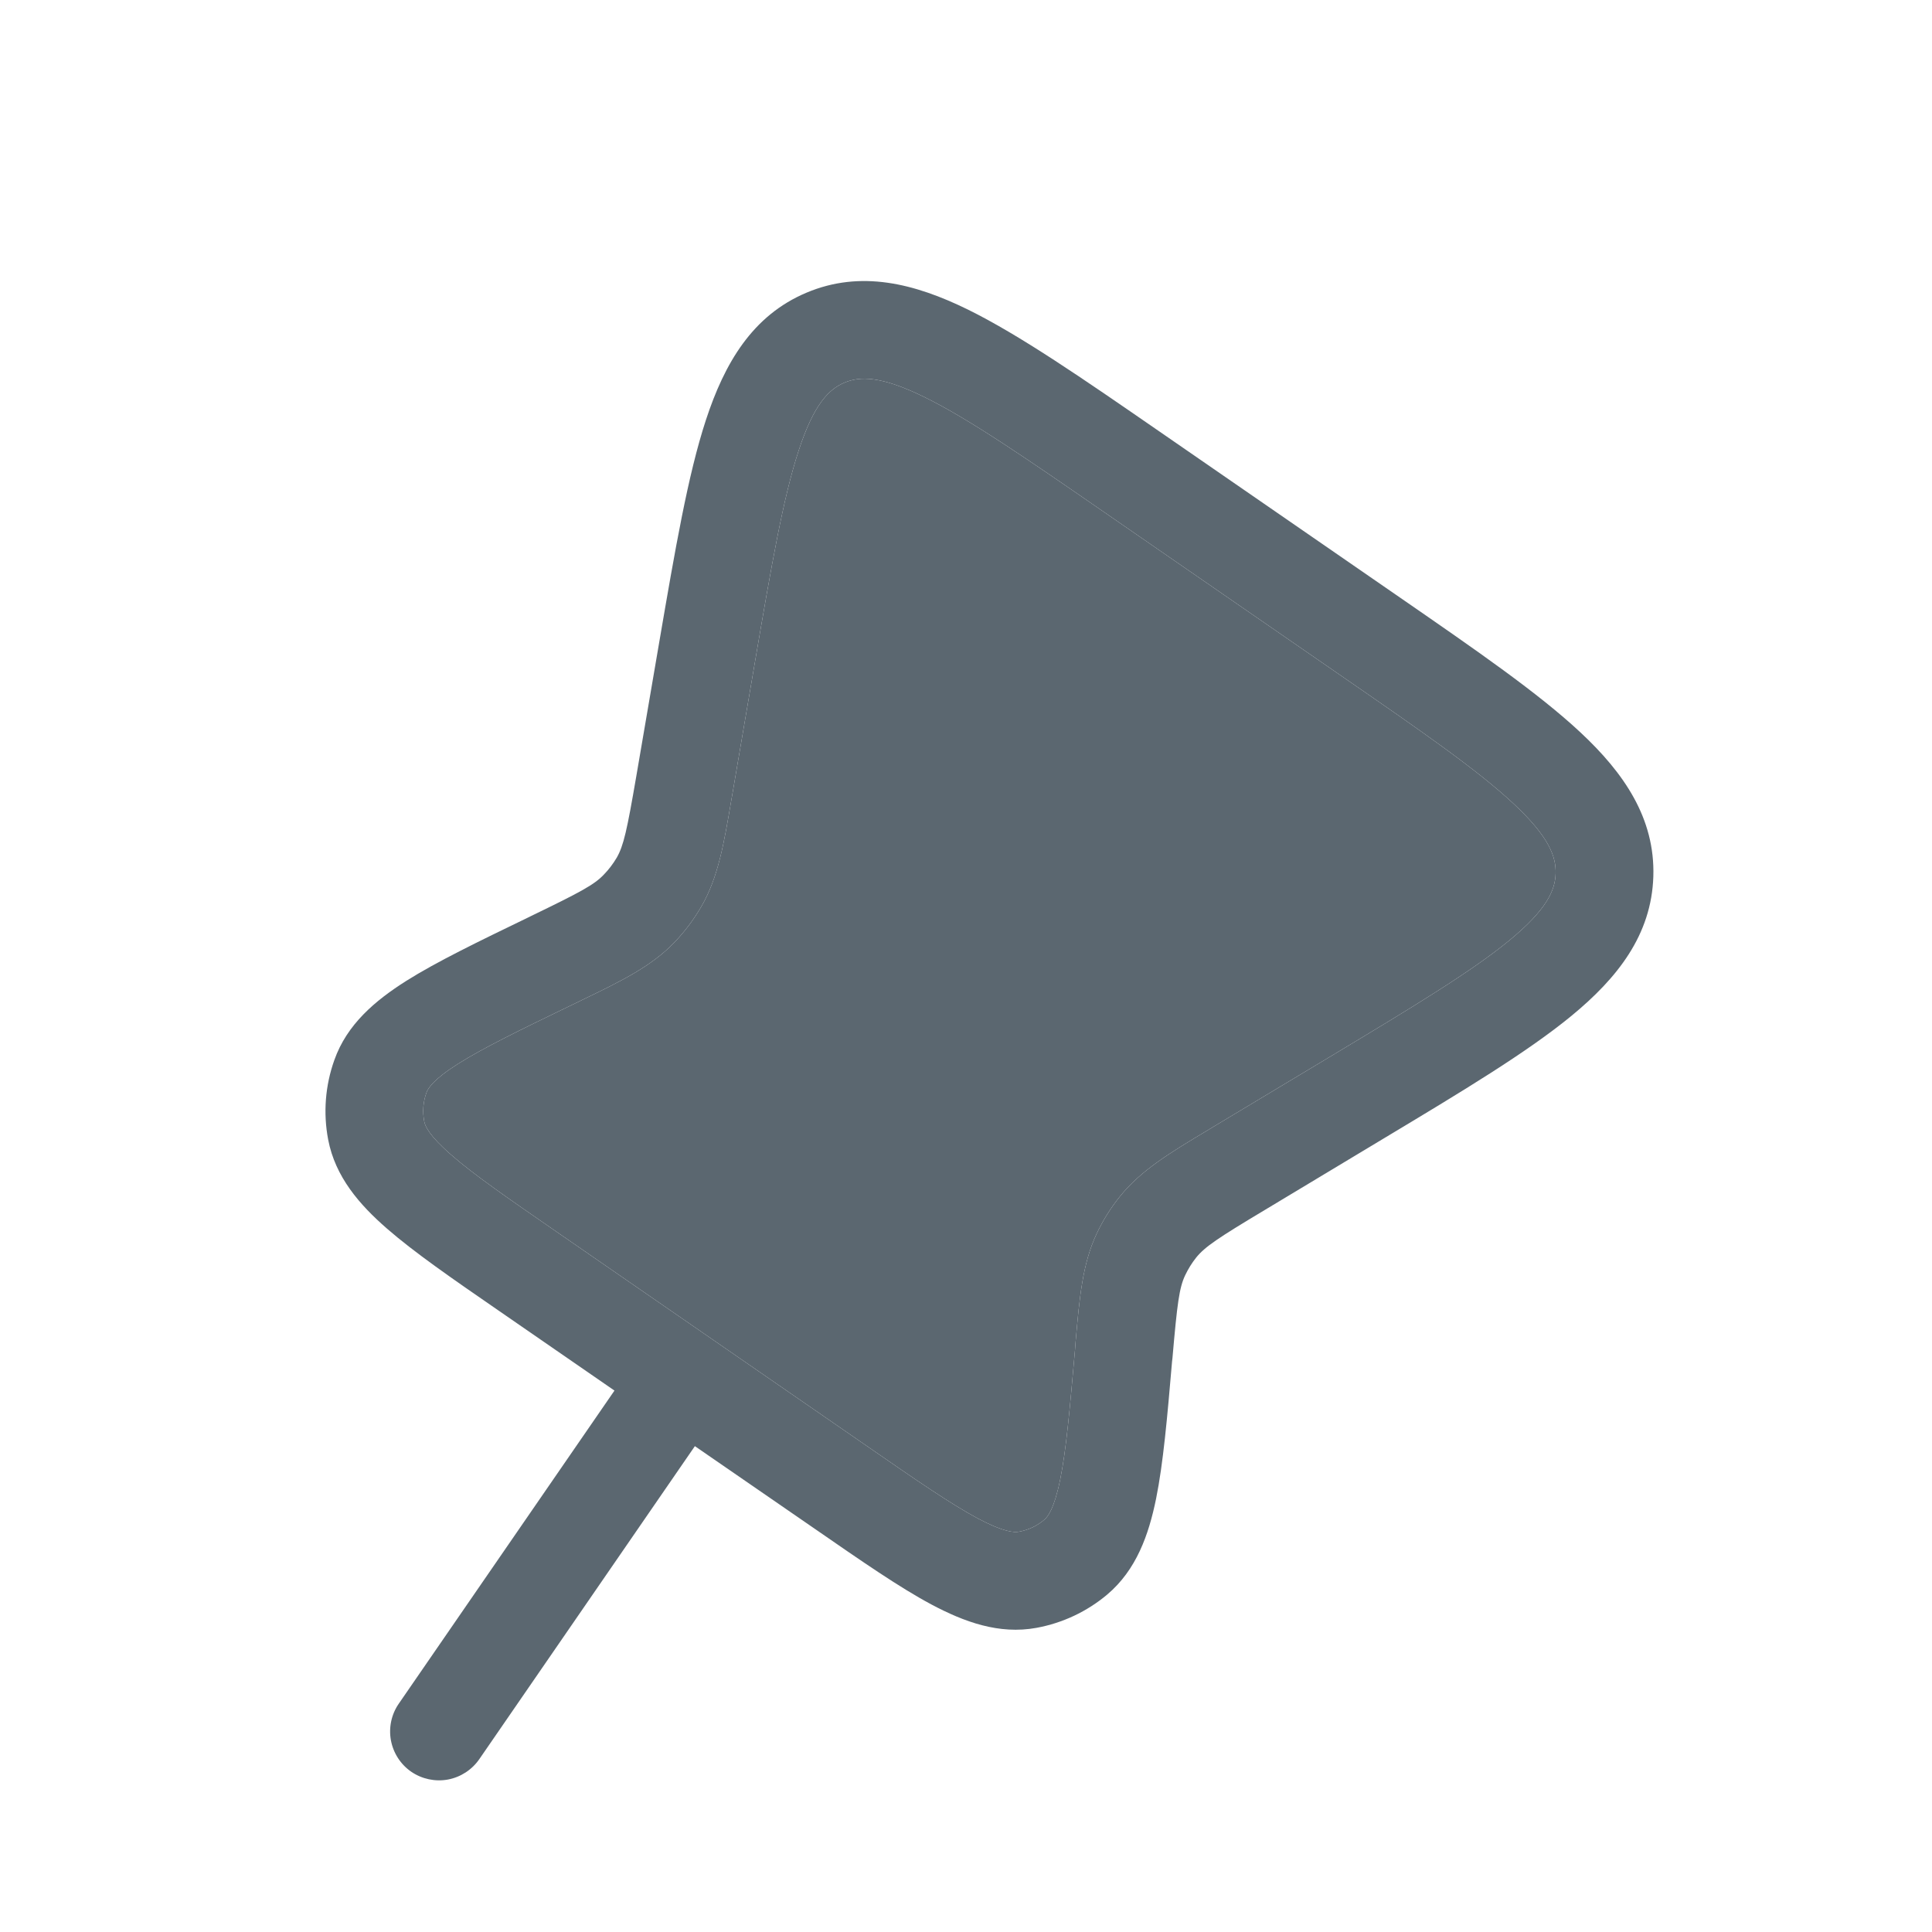 <?xml version="1.0" encoding="UTF-8"?> <svg xmlns="http://www.w3.org/2000/svg" width="21" height="21" viewBox="0 0 21 21" fill="none"> <g clip-path="url(#clip0_116_1641)"> <path fill-rule="evenodd" clip-rule="evenodd" d="M12.601 4.689L15.217 6.495C16.048 7.069 16.721 7.533 17.179 7.961C17.649 8.4 17.991 8.892 17.971 9.527C17.951 10.164 17.579 10.632 17.082 11.041C16.599 11.438 15.898 11.86 15.033 12.379L13.751 13.15C13.235 13.459 13.097 13.552 13.002 13.669C12.955 13.728 12.915 13.793 12.882 13.862C12.818 13.998 12.796 14.164 12.744 14.763L12.74 14.796C12.688 15.404 12.644 15.906 12.566 16.291C12.486 16.683 12.352 17.064 12.035 17.332C11.815 17.517 11.55 17.642 11.266 17.694C10.857 17.769 10.478 17.628 10.126 17.441C9.779 17.256 9.365 16.969 8.863 16.622L7.553 15.719L5.21 19.121C5.13 19.237 5.007 19.317 4.868 19.343C4.73 19.368 4.587 19.338 4.47 19.258C4.354 19.178 4.275 19.055 4.249 18.916C4.224 18.778 4.254 18.635 4.334 18.519L6.679 15.115L5.413 14.241C4.914 13.897 4.502 13.612 4.207 13.355C3.908 13.095 3.644 12.792 3.567 12.387C3.512 12.098 3.535 11.8 3.634 11.523C3.771 11.134 4.078 10.876 4.414 10.663C4.744 10.455 5.194 10.237 5.74 9.973L5.77 9.958C6.312 9.696 6.46 9.616 6.563 9.507C6.618 9.451 6.664 9.389 6.704 9.322C6.779 9.19 6.815 9.027 6.917 8.433L7.166 6.978C7.338 5.975 7.477 5.163 7.673 4.565C7.875 3.949 8.177 3.429 8.767 3.181C9.356 2.933 9.94 3.08 10.521 3.365C11.085 3.643 11.764 4.111 12.601 4.689ZM10.052 4.318C9.575 4.083 9.346 4.089 9.179 4.159C9.012 4.229 8.848 4.389 8.682 4.895C8.513 5.408 8.386 6.143 8.205 7.201L7.964 8.612L7.95 8.692C7.869 9.168 7.807 9.537 7.623 9.854C7.541 9.995 7.443 10.126 7.33 10.244C7.077 10.507 6.743 10.669 6.309 10.878C6.308 10.879 6.307 10.879 6.306 10.88L6.233 10.915C5.649 11.197 5.254 11.39 4.981 11.562C4.707 11.735 4.651 11.832 4.635 11.878C4.599 11.977 4.591 12.084 4.611 12.188C4.62 12.237 4.66 12.341 4.906 12.554C5.149 12.767 5.511 13.017 6.044 13.385L9.439 15.729C9.975 16.1 10.34 16.35 10.627 16.504C10.915 16.657 11.027 16.658 11.075 16.649C11.177 16.631 11.272 16.586 11.351 16.519C11.388 16.488 11.459 16.401 11.524 16.081C11.589 15.761 11.628 15.32 11.685 14.671L11.691 14.59C11.733 14.11 11.765 13.739 11.921 13.408C11.989 13.264 12.073 13.129 12.173 13.005C12.402 12.72 12.721 12.528 13.134 12.281L13.203 12.239L14.447 11.492C15.36 10.943 15.992 10.562 16.407 10.221C16.814 9.886 16.904 9.676 16.909 9.495C16.915 9.313 16.839 9.097 16.453 8.737C16.061 8.37 15.453 7.949 14.576 7.344L12.034 5.589C11.151 4.979 10.537 4.557 10.052 4.318Z" fill="#5B6770"></path> <path d="M10.052 4.318C9.575 4.083 9.346 4.089 9.179 4.159C9.012 4.229 8.848 4.389 8.682 4.895C8.513 5.408 8.386 6.143 8.205 7.201L7.964 8.612L7.95 8.692C7.869 9.168 7.807 9.537 7.623 9.854C7.541 9.995 7.443 10.126 7.33 10.244C7.077 10.507 6.743 10.669 6.309 10.878L6.306 10.88L6.233 10.915C5.649 11.197 5.254 11.39 4.981 11.562C4.707 11.735 4.651 11.832 4.635 11.878C4.599 11.977 4.591 12.084 4.611 12.188C4.62 12.237 4.66 12.341 4.906 12.554C5.149 12.767 5.511 13.017 6.044 13.385L9.439 15.729C9.975 16.1 10.34 16.35 10.627 16.504C10.915 16.657 11.027 16.658 11.075 16.649C11.177 16.631 11.272 16.586 11.351 16.519C11.388 16.488 11.459 16.401 11.524 16.081C11.589 15.761 11.628 15.32 11.685 14.671L11.691 14.59C11.733 14.11 11.765 13.739 11.921 13.408C11.989 13.264 12.073 13.129 12.173 13.005C12.402 12.72 12.721 12.528 13.134 12.281L13.203 12.239L14.447 11.492C15.36 10.943 15.992 10.562 16.407 10.221C16.814 9.886 16.904 9.676 16.909 9.495C16.915 9.313 16.839 9.097 16.453 8.737C16.061 8.37 15.453 7.949 14.576 7.344L12.034 5.589C11.151 4.979 10.537 4.557 10.052 4.318Z" fill="#5B6770"></path> </g> <defs> <clipPath id="clip0_116_1641"> <rect width="17" height="17" fill="white" transform="translate(0.562 3.749) rotate(-10.408)"></rect> </clipPath> </defs> </svg> 